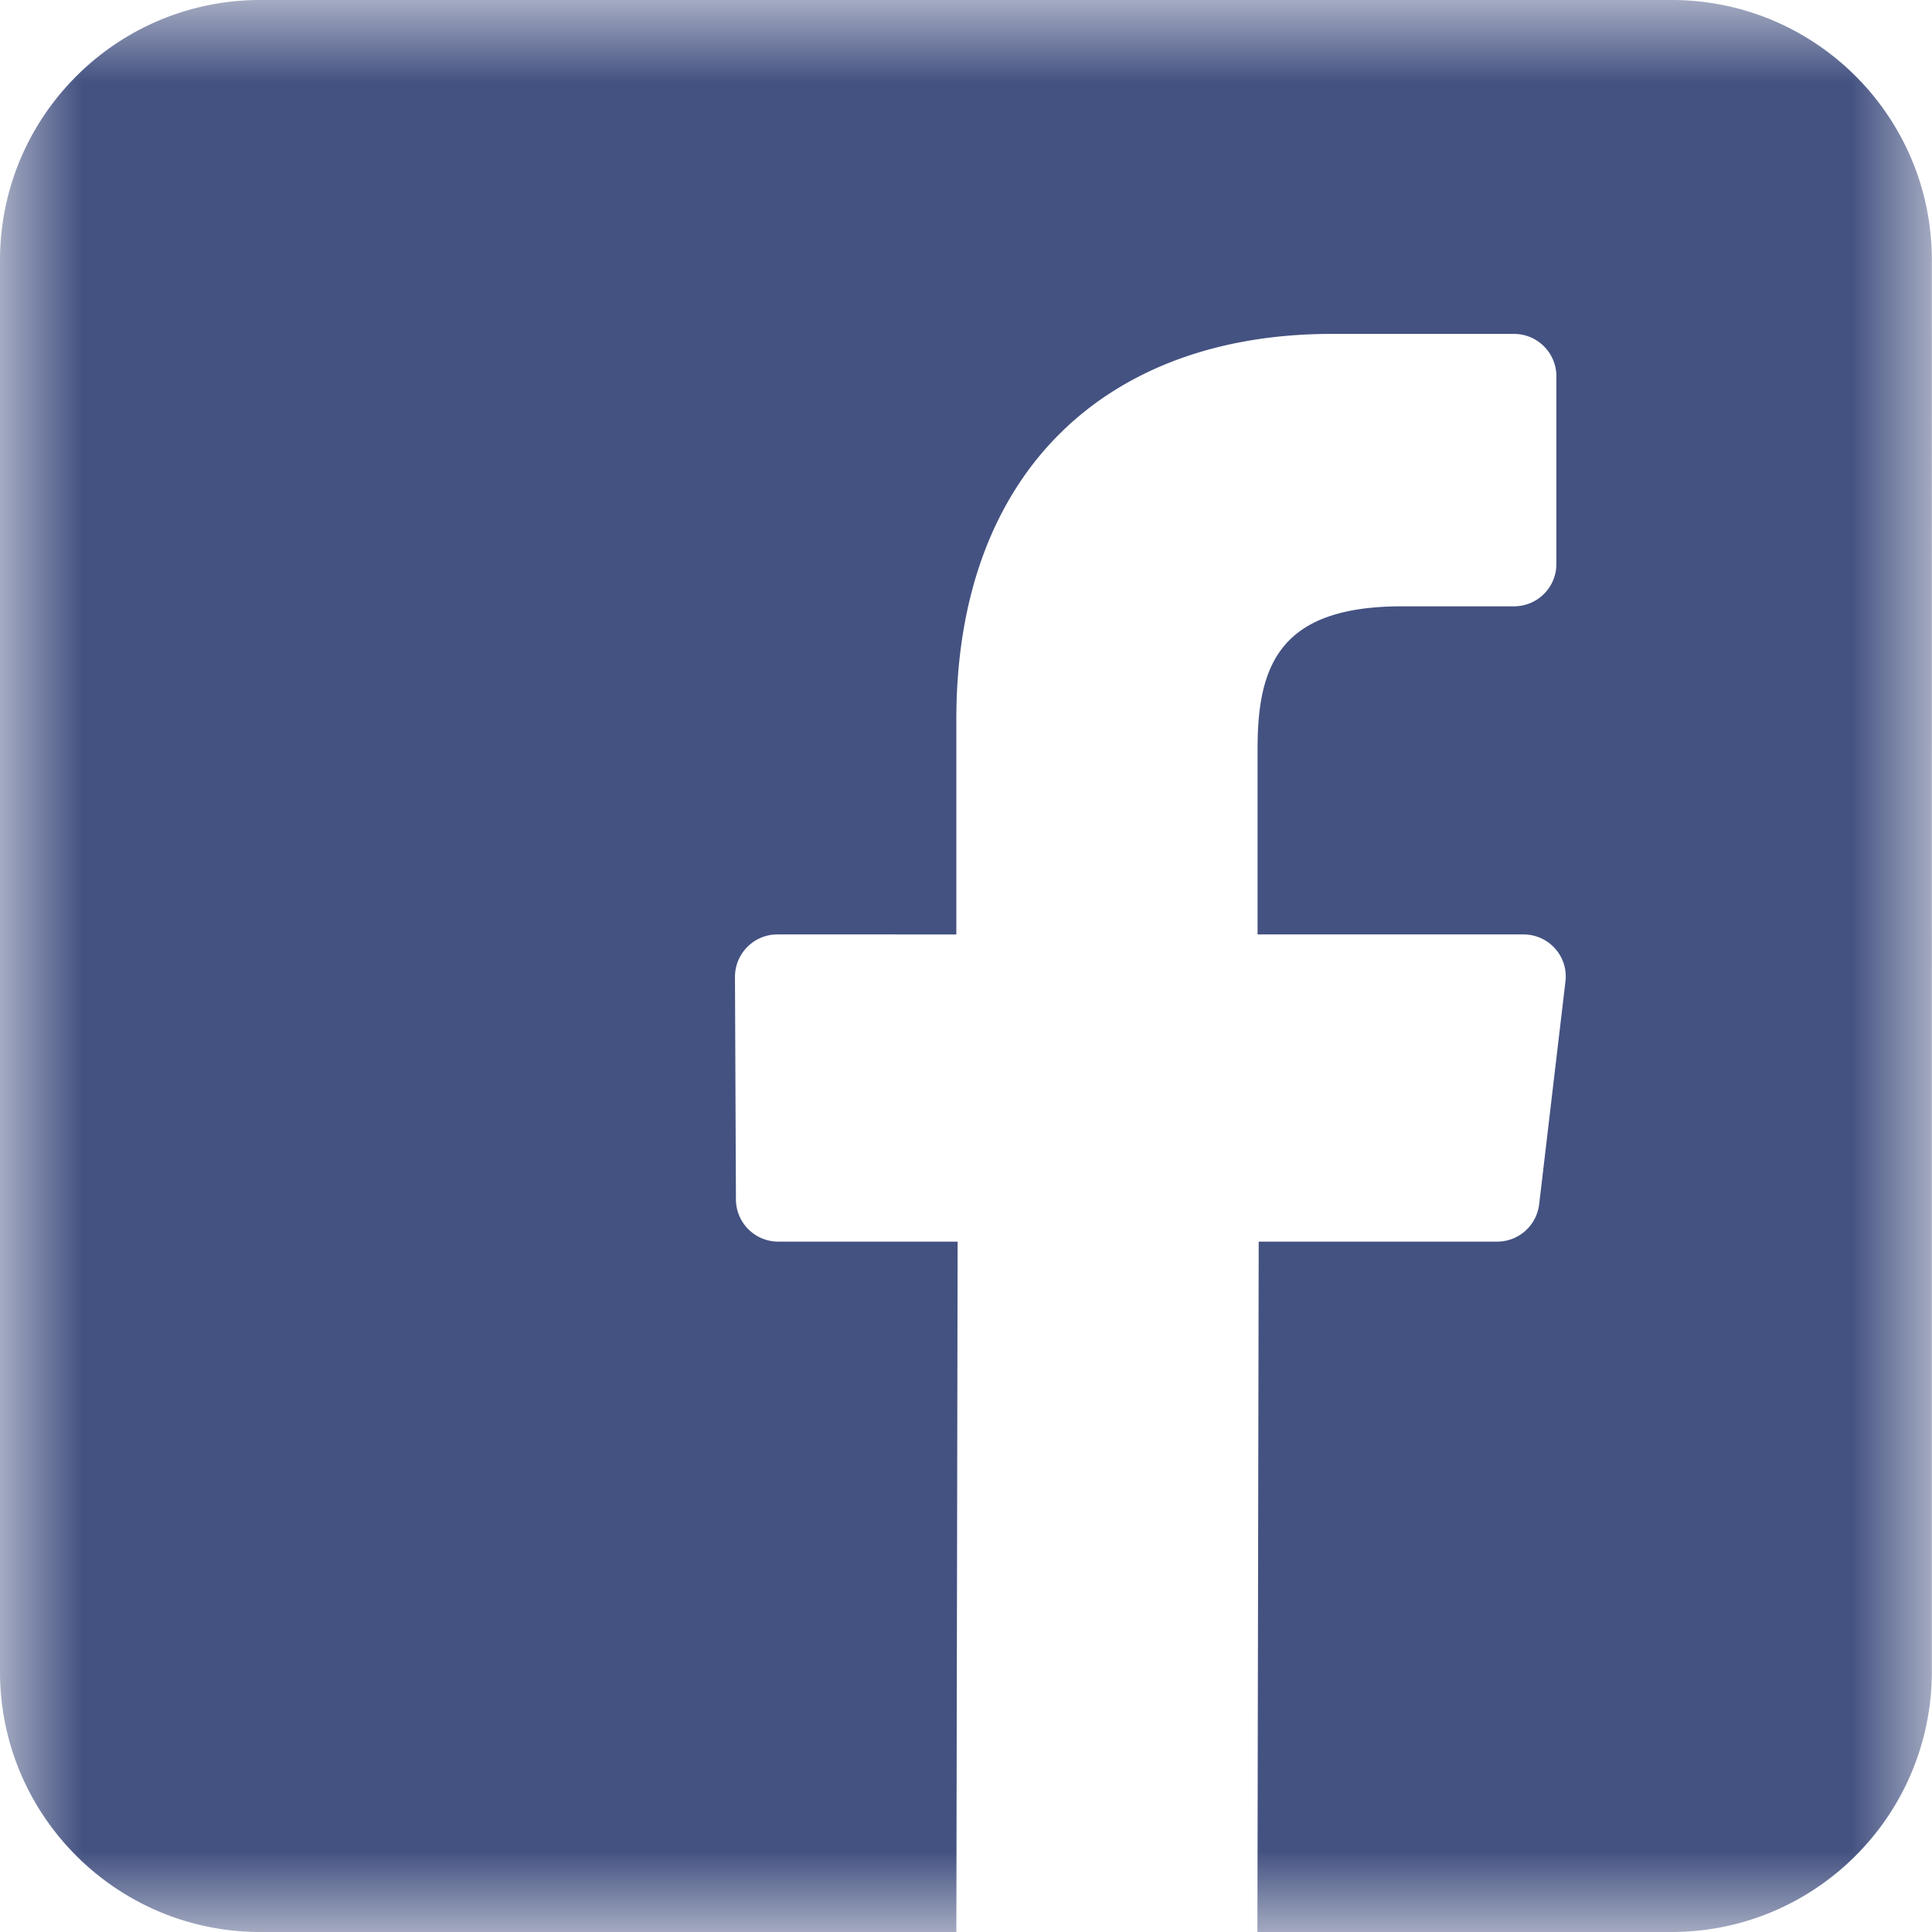 <svg xmlns="http://www.w3.org/2000/svg" xmlns:xlink="http://www.w3.org/1999/xlink" width="12" height="12" viewBox="0 0 12 12">
    <defs>
        <path id="a" d="M0 12V0h12v12z"/>
    </defs>
    <g fill="none" fill-rule="evenodd">
        <mask id="b" fill="#fff">
            <use xlink:href="#a"/>
        </mask>
        <path fill="#445281" d="M10.383 0H1.617C.724 0 0 .724 0 1.617v8.766C0 11.276.724 12 1.617 12H5.94l.008-4.288H4.834a.263.263 0 0 1-.263-.262l-.006-1.382c0-.146.118-.264.263-.264H5.94V4.468c0-1.55.947-2.394 2.33-2.394h1.134c.145 0 .263.118.263.263v1.166a.263.263 0 0 1-.263.263h-.696c-.752 0-.897.357-.897.882v1.156h1.652c.157 0 .28.137.26.294L9.56 7.48a.263.263 0 0 1-.261.232H7.818L7.81 12h2.572c.893 0 1.617-.724 1.617-1.617V1.617C12 .724 11.276 0 10.383 0" mask="url(#b)"/>
    </g>
</svg>
